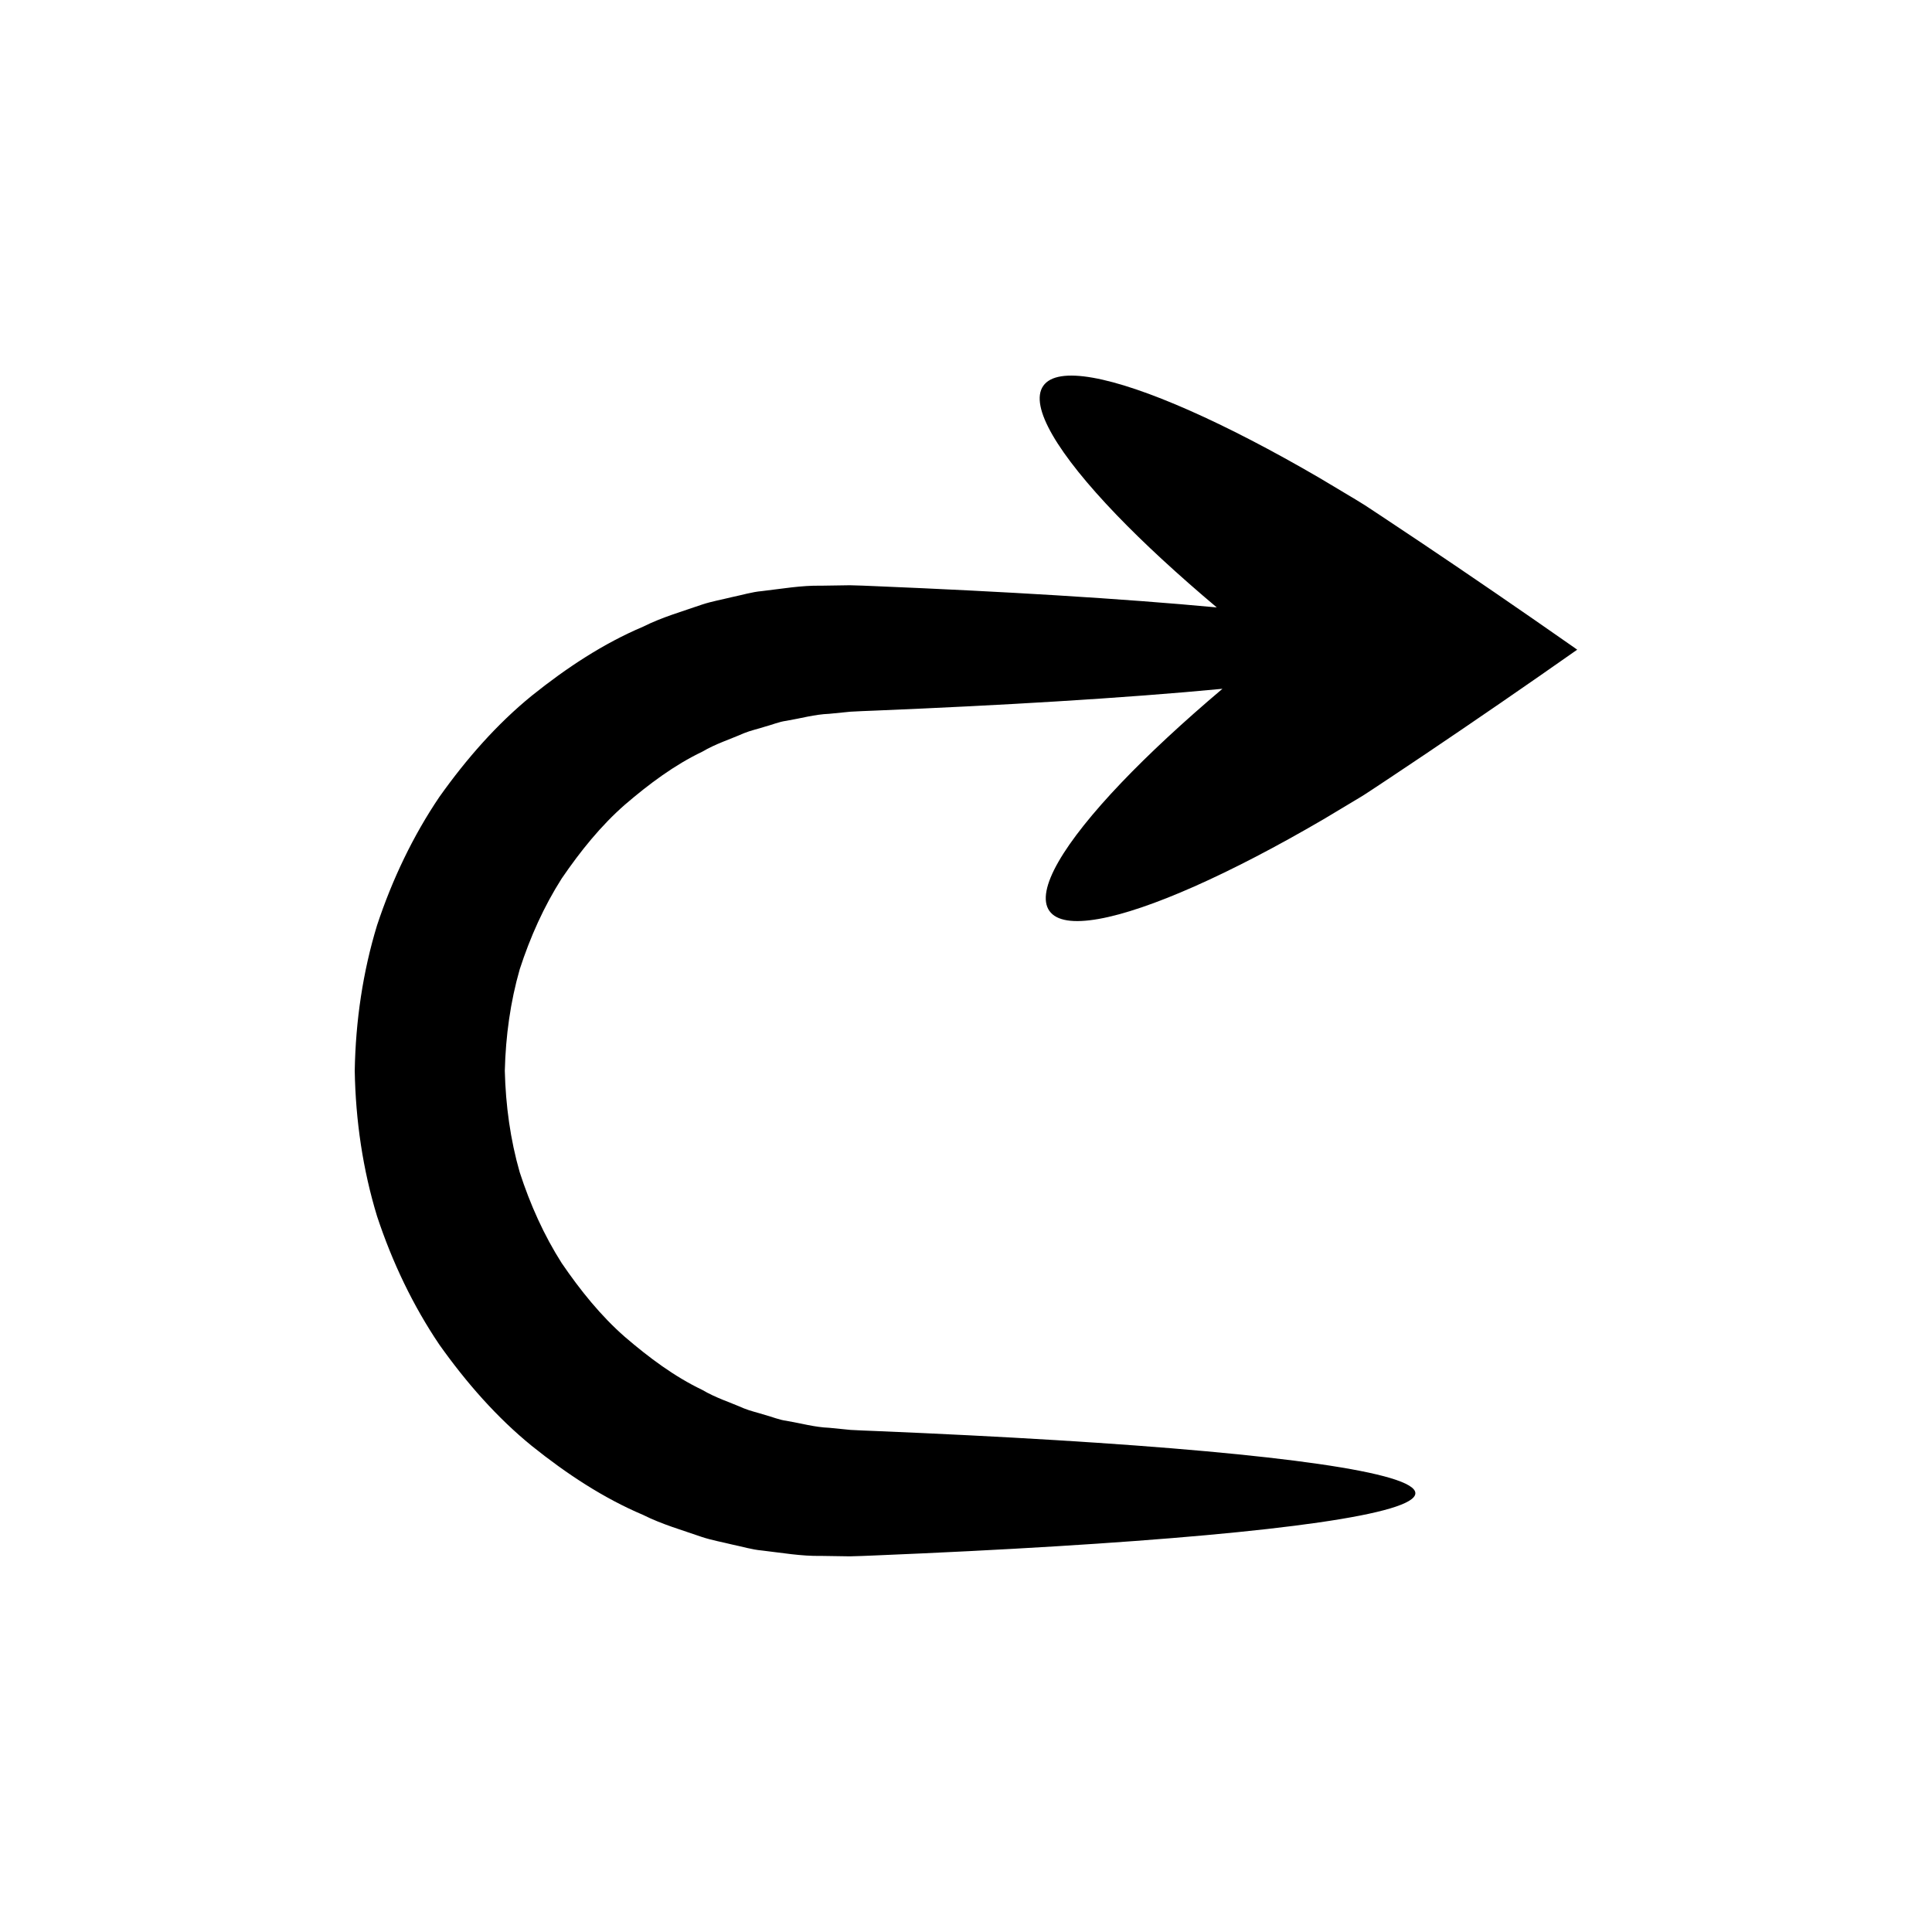 <?xml version="1.0" encoding="UTF-8"?>
<!-- The Best Svg Icon site in the world: iconSvg.co, Visit us! https://iconsvg.co -->
<svg fill="#000000" width="800px" height="800px" version="1.1" viewBox="144 144 512 512" xmlns="http://www.w3.org/2000/svg">
 <path d="m260.44 500.36c7.176 10.105 15.254 19.309 24.488 26.82 9.25 7.418 19.039 13.867 29.484 18.281 5.062 2.539 10.477 4.066 15.66 5.875 2.609 0.855 5.32 1.328 7.945 1.98 2.656 0.539 5.231 1.352 7.898 1.582 5.301 0.609 10.48 1.535 15.645 1.43 2.57 0.039 5.121 0.078 7.648 0.117 2.359-0.031 4.422-0.16 6.617-0.234 17.285-0.715 33.391-1.527 48.09-2.43 58.801-3.598 95.172-8.57 95.172-14.062s-36.371-10.465-95.172-14.062c-14.699-0.898-30.805-1.715-48.09-2.43-2.125-0.102-4.422-0.148-6.457-0.289-1.859-0.184-3.734-0.371-5.629-0.559-3.797-0.141-7.523-1.207-11.34-1.852-1.93-0.246-3.75-1.047-5.644-1.543-1.867-0.609-3.805-1.012-5.644-1.762-3.644-1.602-7.492-2.797-11.008-4.887-7.344-3.5-14.078-8.527-20.48-14.023-6.391-5.586-11.836-12.363-16.762-19.57-4.707-7.391-8.355-15.523-11.125-24.055-2.481-8.637-3.727-17.68-3.957-26.914 0.23-9.234 1.477-18.277 3.957-26.914 2.769-8.531 6.418-16.664 11.125-24.055 4.926-7.211 10.371-13.984 16.762-19.57 6.406-5.492 13.141-10.523 20.48-14.023 3.519-2.086 7.363-3.281 11.008-4.887 1.84-0.754 3.781-1.152 5.644-1.762 1.895-0.496 3.715-1.297 5.644-1.543 3.816-0.641 7.543-1.711 11.34-1.852 1.891-0.188 3.766-0.371 5.629-0.559 2.035-0.141 4.332-0.188 6.457-0.289 17.285-0.715 33.391-1.527 48.09-2.43 16.566-1.016 31.352-2.137 44.047-3.352-10.398 8.793-19.48 17.223-26.766 24.859-15.305 16.043-22.875 28.633-19.098 34 3.773 5.367 18.184 2.496 38.453-6.488 10.133-4.492 21.734-10.512 34.199-17.797 3.094-1.855 6.266-3.754 9.504-5.695l1.207-0.742 2.051-1.34c1.562-1.035 3.133-2.078 4.711-3.121 3.176-2.125 6.379-4.266 9.613-6.43 12.969-8.727 26.523-18.047 40.141-27.613l-1.453-1.02c-13.703-9.59-27.355-18.941-40.418-27.699-3.258-2.172-6.484-4.32-9.684-6.453-1.582-1.043-3.152-2.082-4.719-3.113l-2.438-1.504c-3.262-1.949-6.457-3.859-9.578-5.723-12.562-7.32-24.258-13.371-34.473-17.887-20.434-9.031-34.961-11.914-38.738-6.516-3.777 5.398 3.906 18.062 19.387 34.168 7.258 7.551 16.285 15.875 26.594 24.551-12.355-1.16-26.617-2.234-42.539-3.211-14.699-0.898-30.805-1.715-48.09-2.43-2.195-0.078-4.262-0.203-6.617-0.234-2.527 0.039-5.078 0.078-7.648 0.117-5.168-0.105-10.348 0.82-15.645 1.43-2.668 0.23-5.246 1.043-7.898 1.582-2.625 0.652-5.336 1.125-7.945 1.98-5.184 1.809-10.598 3.336-15.66 5.875-10.445 4.414-20.234 10.859-29.484 18.281-9.234 7.512-17.312 16.715-24.488 26.82-6.957 10.289-12.469 21.789-16.516 34.012-3.766 12.332-5.691 25.359-5.918 38.566 0.227 13.207 2.152 26.234 5.918 38.566 4.047 12.238 9.555 23.738 16.512 34.027z" fill-rule="evenodd"/>
</svg>